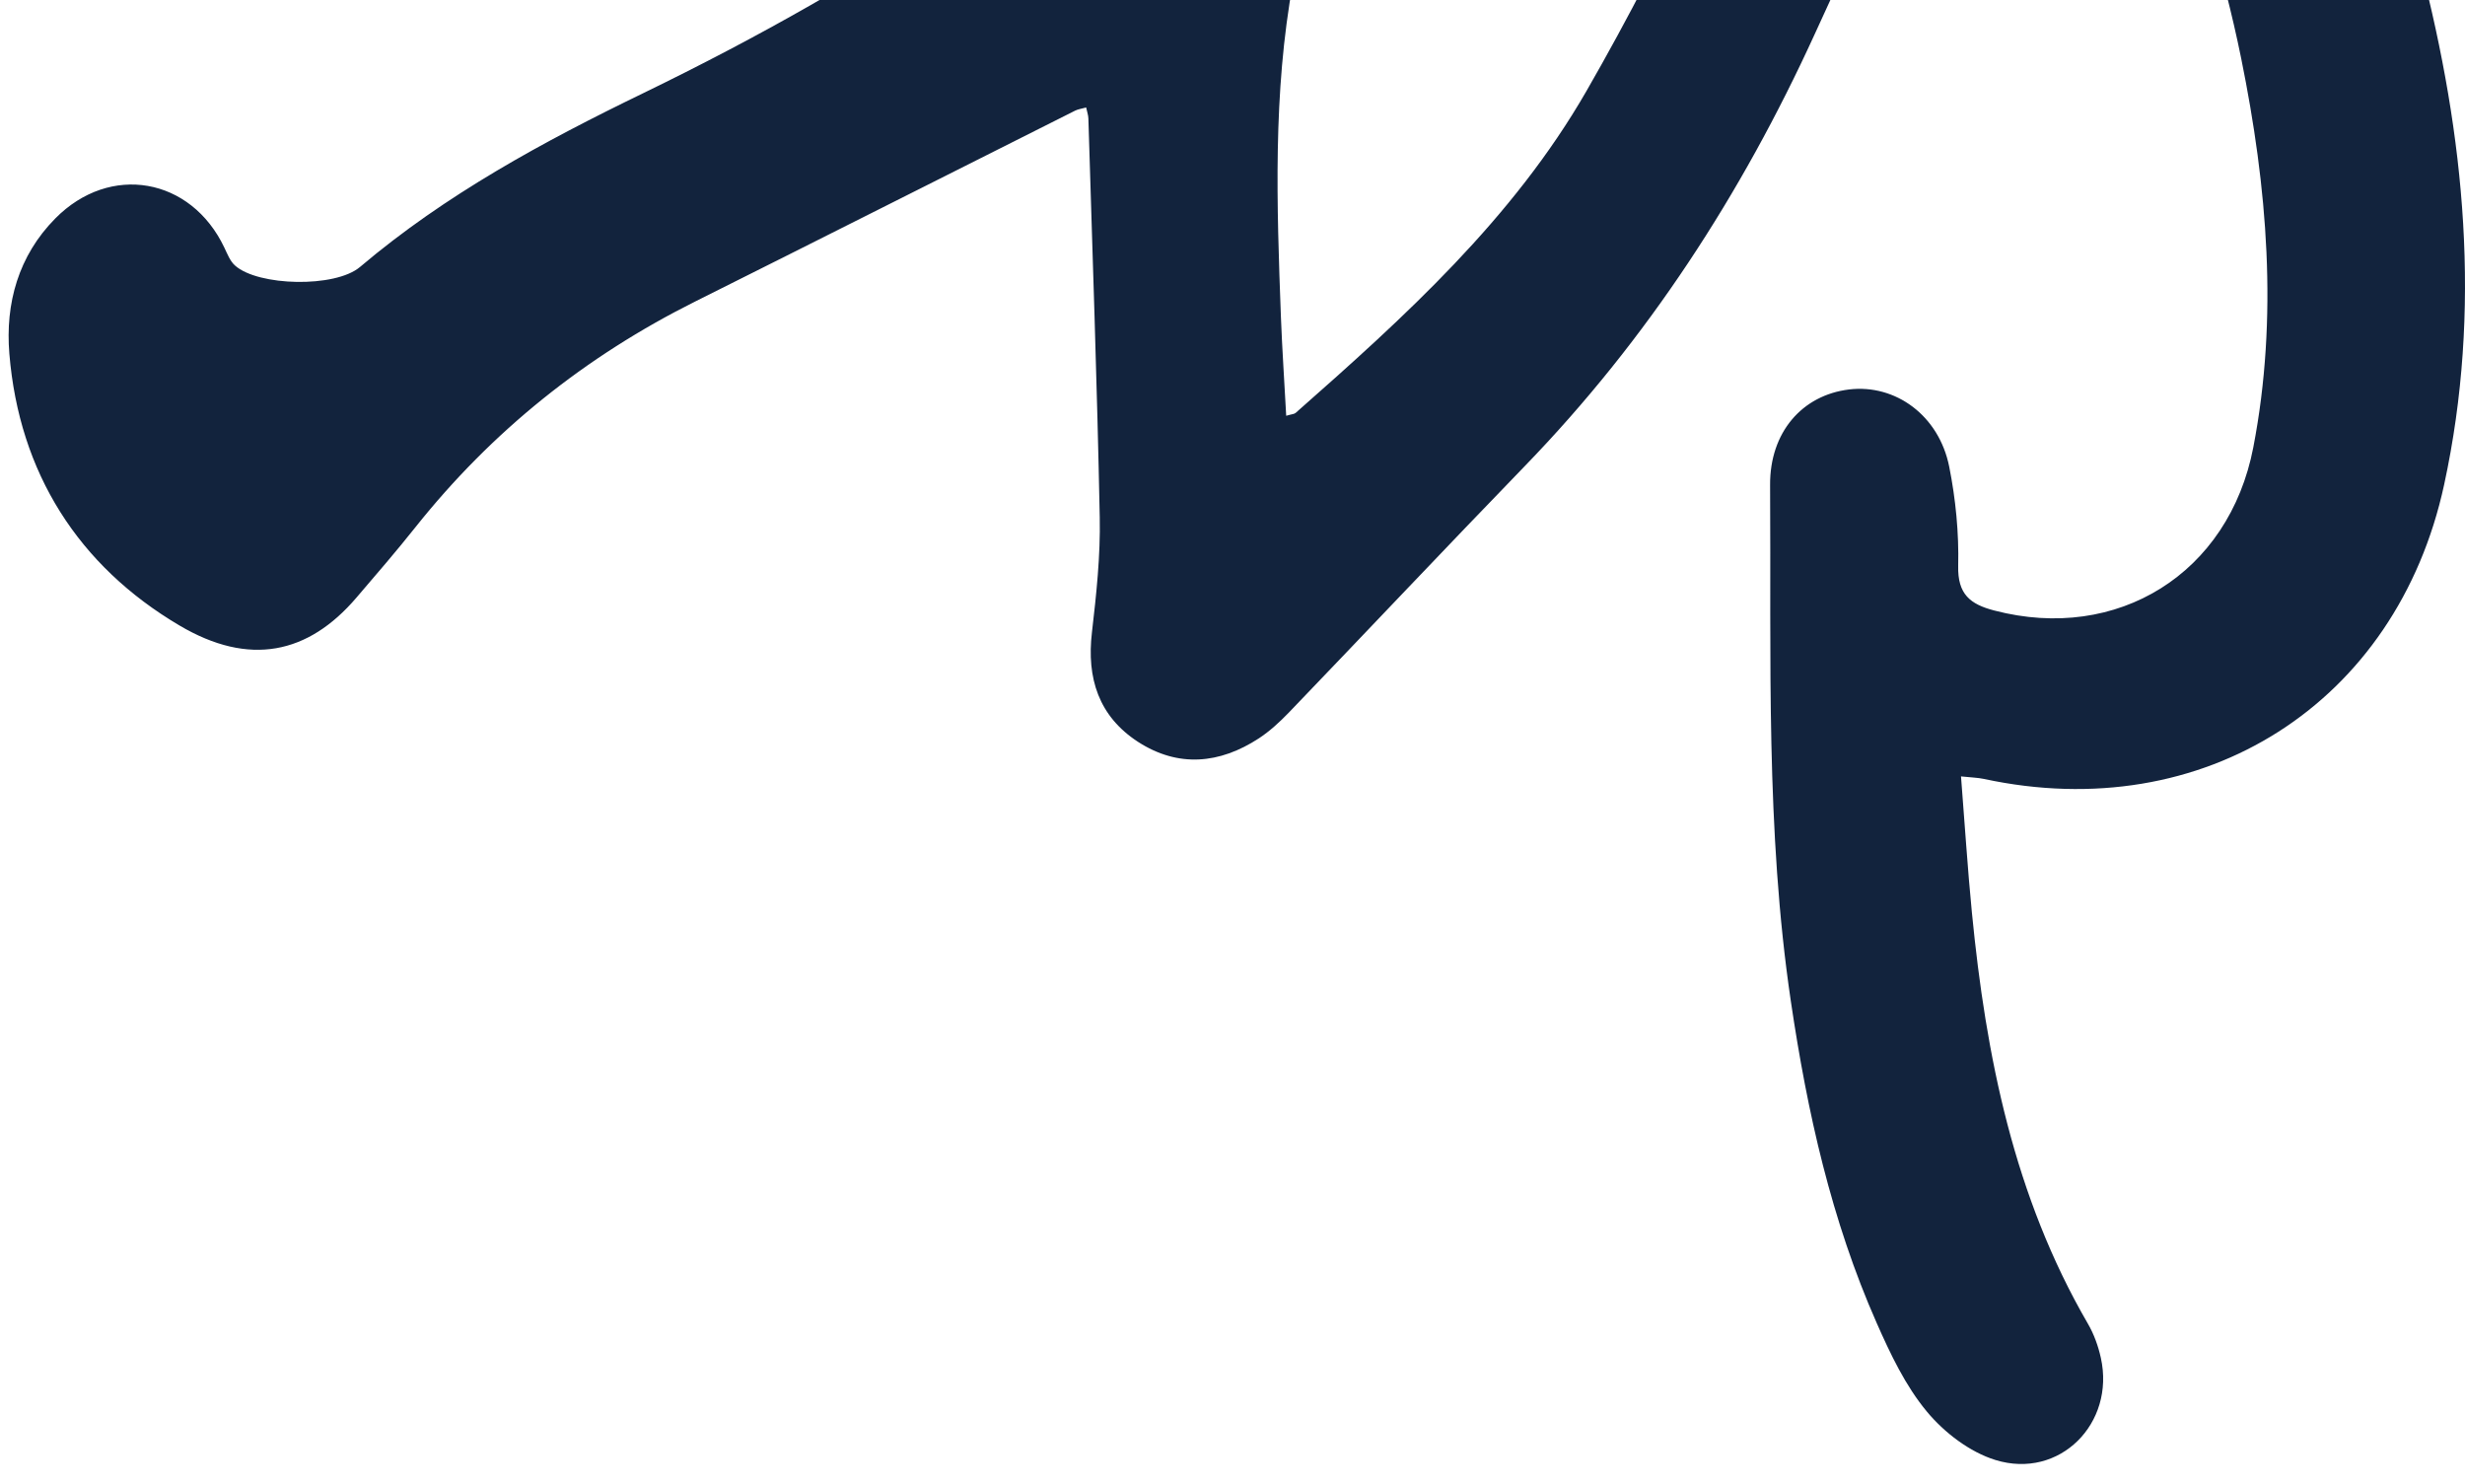 <svg width="98" height="59" viewBox="0 0 98 59" fill="none" xmlns="http://www.w3.org/2000/svg">
<g style="mix-blend-mode:screen">
<path d="M51.135 16.529C51.062 15.158 50.974 13.877 50.925 12.601C50.76 8.148 50.599 3.71 51.411 -0.724C52.131 -4.656 48.998 -7.619 45.054 -6.86C44.009 -6.66 42.979 -6.262 42.018 -5.79C40.835 -5.212 39.694 -4.522 38.606 -3.778C34.459 -0.942 30.098 1.506 25.583 3.699C21.601 5.63 17.718 7.73 14.314 10.612C13.326 11.451 10.262 11.379 9.343 10.555C9.148 10.382 9.041 10.099 8.922 9.85C7.597 7.052 4.373 6.481 2.198 8.685C0.728 10.171 0.207 12.065 0.372 14.061C0.762 18.798 3.121 22.497 7.134 24.865C9.914 26.509 12.254 26.003 14.172 23.757C14.965 22.83 15.761 21.91 16.519 20.956C19.56 17.135 23.278 14.165 27.643 11.984C32.682 9.466 37.714 6.925 42.749 4.396C42.864 4.339 43.002 4.323 43.182 4.273C43.22 4.454 43.266 4.576 43.27 4.707C43.431 9.995 43.618 15.284 43.722 20.573C43.752 22.094 43.588 23.623 43.412 25.137C43.197 26.961 43.68 28.475 45.242 29.491C46.843 30.525 48.485 30.372 50.048 29.353C50.48 29.069 50.871 28.709 51.231 28.337C54.363 25.076 57.469 21.784 60.616 18.534C65.491 13.502 69.236 7.723 72.142 1.368C74.98 -4.836 77.84 -11.025 80.693 -17.223C80.865 -17.594 81.064 -17.951 81.255 -18.319C81.397 -18.242 81.481 -18.227 81.504 -18.184C84.656 -11.577 87.635 -4.898 89.102 2.323C90.139 7.435 90.583 12.601 89.584 17.783C88.615 22.807 84.177 25.547 79.287 24.271C78.326 24.022 77.825 23.623 77.851 22.497C77.882 21.186 77.752 19.845 77.495 18.557C77.089 16.518 75.359 15.261 73.513 15.483C71.648 15.709 70.358 17.185 70.373 19.285C70.419 26.137 70.189 33.001 71.2 39.819C71.851 44.211 72.808 48.515 74.608 52.589C75.152 53.823 75.753 55.091 76.603 56.114C77.296 56.95 78.311 57.728 79.333 58.042C81.88 58.828 84.101 56.586 83.522 53.98C83.419 53.512 83.247 53.033 83.005 52.619C80.069 47.564 78.954 41.992 78.395 36.27C78.223 34.511 78.112 32.744 77.963 30.866C78.361 30.909 78.621 30.913 78.874 30.966C87.597 32.848 95.282 27.977 97.17 19.27C98.678 12.31 97.993 5.415 96.224 -1.402C94.731 -7.162 92.318 -12.562 89.573 -17.82C88.428 -20.009 87.244 -22.182 86.142 -24.393C85.648 -25.386 85.284 -26.443 84.912 -27.49C84.426 -28.846 83.565 -29.77 82.102 -29.965C80.643 -30.157 79.475 -29.548 78.74 -28.321C77.717 -26.623 76.71 -24.903 75.876 -23.109C73.111 -17.18 70.469 -11.19 67.685 -5.273C66.264 -2.253 64.737 0.725 63.075 3.614C60.149 8.7 55.853 12.59 51.51 16.415C51.453 16.464 51.369 16.46 51.135 16.529Z" fill="#12233D"/>
</g>
</svg>
